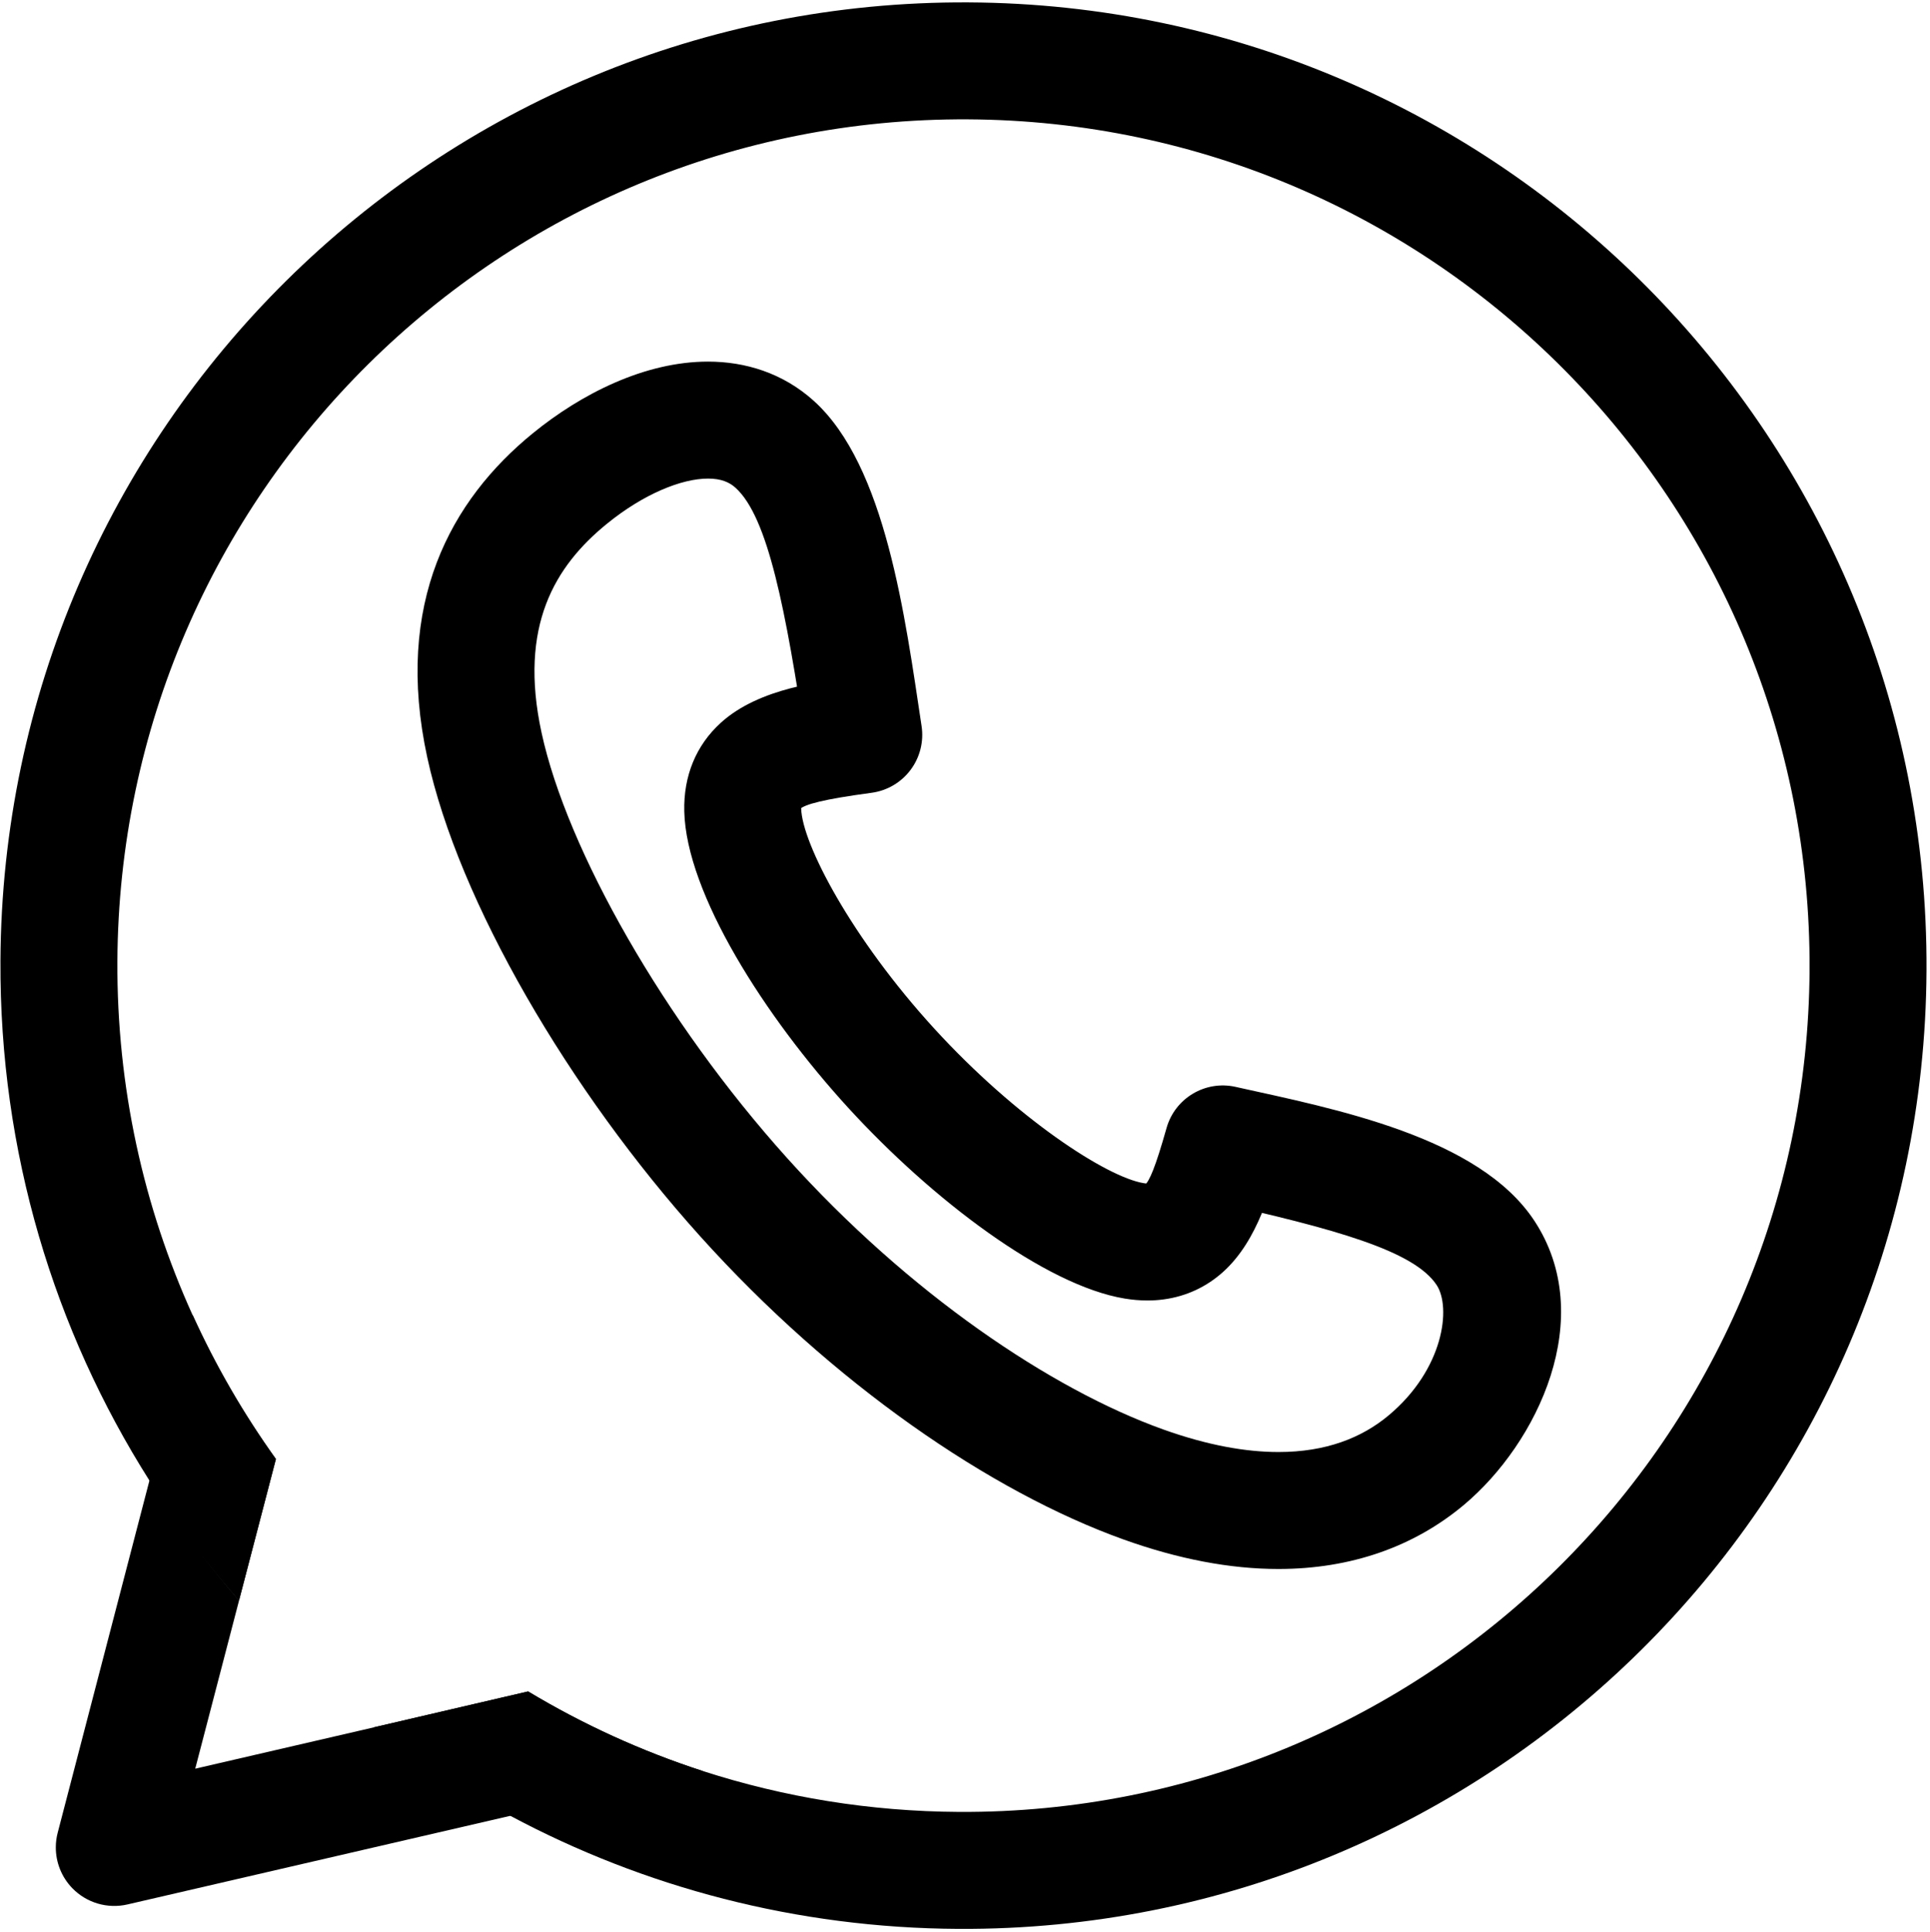 <?xml version="1.0" encoding="UTF-8"?>
<!DOCTYPE svg PUBLIC '-//W3C//DTD SVG 1.0//EN'
          'http://www.w3.org/TR/2001/REC-SVG-20010904/DTD/svg10.dtd'>
<svg height="130.2" preserveAspectRatio="xMidYMid meet" version="1.0" viewBox="536.6 279.0 130.1 130.2" width="130.1" xmlns="http://www.w3.org/2000/svg" xmlns:xlink="http://www.w3.org/1999/xlink" zoomAndPan="magnify"
><g
  ><g id="change1_2"
    ><path d="M595.355,332.429L595.355,332.429C592.086,332.87,590.871,333.199,590.486,333.548L587.837,330.63L587.837,330.63L590.486,333.548C590.627,333.42,590.601,333.238,590.607,333.49L590.607,333.49C590.664,335.842,593.993,342.213,599.581,348.322L599.581,348.322C605.109,354.366,611.183,358.324,613.699,358.738L613.699,358.738C613.822,358.758,613.901,358.762,613.945,358.762L613.945,358.762C613.977,358.762,613.99,358.76,613.99,358.76L613.99,358.76C613.925,358.768,613.819,358.821,613.779,358.857L613.779,358.857C614.086,358.582,614.479,357.694,615.236,355.021C615.804,353.011,617.842,351.793,619.882,352.246L619.884,352.246L619.932,352.257L619.93,352.257C626.572,353.73,636.296,355.6,640.029,361.271L640.029,361.271C644.304,367.764,640.264,376.249,635.274,380.426L635.274,380.426C631.905,383.246,627.65,384.739,622.779,384.739L622.779,384.739C619.522,384.739,616.033,384.074,612.353,382.756L612.353,382.756C603.34,379.528,592.693,372.203,583.794,362.312L583.794,362.312C574.967,352.502,567.513,339.768,565.404,330.055L565.404,330.055C563.142,319.637,567.004,312.697,572.51,308.206L572.51,308.206C575.773,305.545,580.059,303.37,584.327,303.37L584.327,303.37C586.817,303.37,589.363,304.125,591.463,306.021L591.463,306.021C596.313,310.399,597.61,320.573,598.724,327.933C598.882,328.978,598.615,330.042,597.981,330.887C597.348,331.732,596.402,332.287,595.355,332.429L595.355,332.429 M594.3,324.617L590.93,329.113C589.563,320.078,588.379,313.856,586.181,311.872L586.181,311.872C585.759,311.491,585.198,311.253,584.327,311.253L584.327,311.253C582.562,311.253,579.994,312.274,577.492,314.315L577.492,314.315C574.021,317.146,571.543,321.181,573.107,328.383L573.107,328.383C574.824,336.291,581.362,347.824,589.654,357.04L589.654,357.04C597.872,366.174,607.47,372.634,615.011,375.335L615.011,375.335C618.007,376.408,620.592,376.857,622.779,376.857L622.779,376.857C625.967,376.857,628.388,375.911,630.214,374.382L630.214,374.382C633.93,371.272,634.435,367.109,633.445,365.605L633.445,365.605C631.925,363.296,626.625,361.817,618.222,359.952L618.22,359.951L618.172,359.941L622.82,357.166C622.306,358.985,621.429,362.589,619.035,364.731L619.035,364.731C617.963,365.691,616.617,366.363,615.024,366.574L615.024,366.574C614.665,366.622,614.306,366.644,613.945,366.644L613.945,366.644C613.433,366.644,612.925,366.599,612.42,366.516L612.42,366.516C607.061,365.634,599.415,359.821,593.764,353.642L593.764,353.642C588.172,347.528,582.861,339.225,582.727,333.682L582.727,333.682C582.668,331.286,583.529,329.218,585.187,327.713L587.837,330.63L587.837,330.63L585.186,327.713C587.809,325.33,592.081,324.917,594.3,324.617 Z"
    /></g
    ><g id="change1_1"
    ><path d="M666.465,344.41C666.648,308.557,637.733,279.344,601.88,279.161C566.027,278.977,536.814,307.892,536.63,343.744C536.564,356.626,540.255,368.651,546.674,378.78L546.673,378.78C548.48,381.629,550.501,384.328,552.715,386.853L555.199,377.329C553.023,374.294,551.137,371.045,549.581,367.615L549.58,367.622C546.286,360.354,544.47,352.281,544.513,343.785C544.675,312.286,570.34,286.882,601.84,287.043C633.339,287.205,658.743,312.871,658.582,344.37C658.42,375.869,632.754,401.273,601.255,401.111C595.233,401.08,589.434,400.117,583.994,398.36C579.832,397.015,575.88,395.205,572.199,392.992L561.804,395.411C564.683,397.643,567.755,399.639,570.991,401.369L571.957,401.145L570.992,401.369C580.003,406.185,590.287,408.938,601.214,408.994C637.067,409.178,666.281,380.263,666.465,344.41 Z"
    /></g
    ><g id="change1_3"
    ><path d="M583.994,398.366C579.832,397.015,575.88,395.205,572.199,392.992L561.815,395.408L561.804,395.411L549.76,398.198L552.715,386.86C551.754,385.761,550.83,384.631,549.944,383.471L549.943,383.47C550.83,384.629,551.754,385.757,552.715,386.853L555.199,377.329C553.023,374.294,551.137,371.045,549.581,367.615L546.674,378.78L546.673,378.782C546.674,378.781,546.674,378.781,546.673,378.78L540.489,402.513C540.405,402.835,540.363,403.162,540.362,403.486C540.356,404.507,540.748,405.505,541.478,406.255C542.44,407.243,543.848,407.658,545.192,407.347L570.992,401.376L571.891,401.161L583.994,398.366 Z"
    /></g
  ></g
></svg
>
